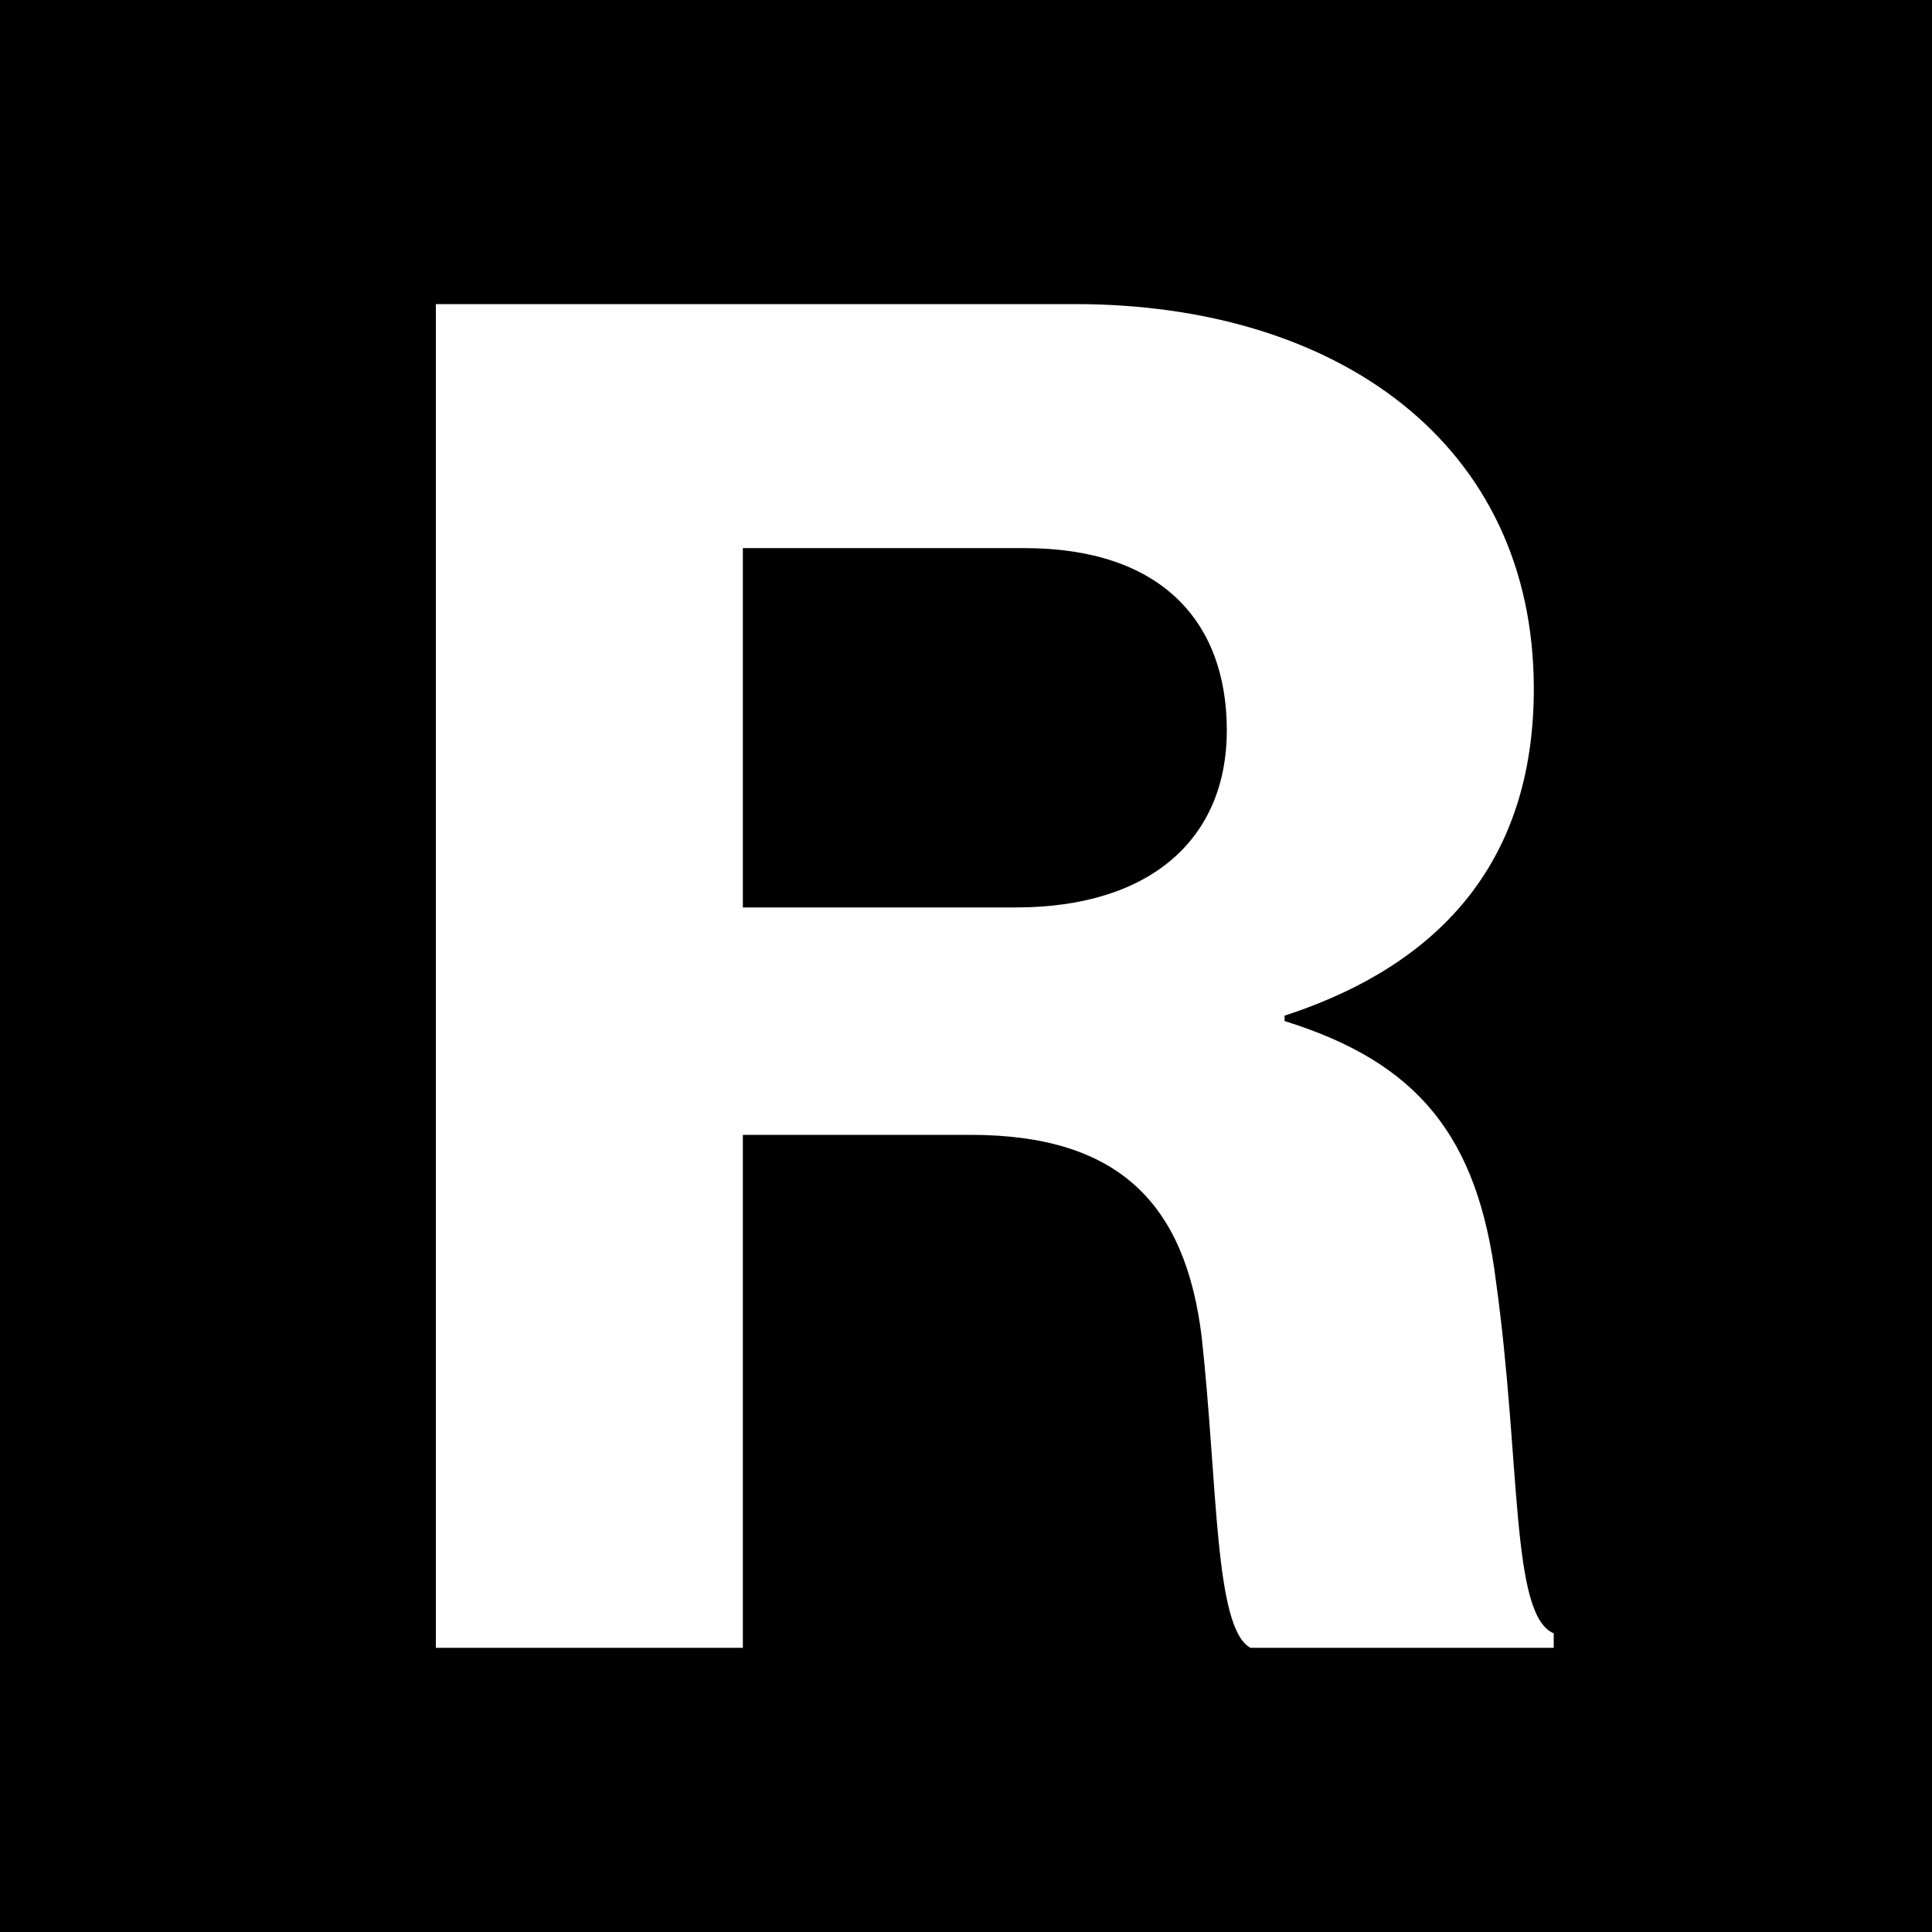 <?xml version="1.0" encoding="UTF-8"?>
<svg width="1000px" height="1000px" viewBox="0 0 1000 1000" version="1.1" xmlns="http://www.w3.org/2000/svg" xmlns:xlink="http://www.w3.org/1999/xlink">
    <title>R</title>
    <g id="R" stroke="none" stroke-width="1" fill="none" fill-rule="evenodd">
        <rect id="Rectangle" fill="#000000" fill-rule="nonzero" x="0" y="0" width="1000" height="1000"></rect>
        <path d="M225.6,157.4 L556.5,157.4 C692,157.4 793.9,229.4 793.9,356.5 C793.9,437.8 753.7,496.7 664.9,525.7 L664.9,528.5 C734.1,550 764.9,588.3 774.3,663.1 C787.4,757.5 781.8,836 804.2,845.4 L804.2,852.9 L647.2,852.9 C628.5,842.6 630.4,768.8 622,692.1 C613.6,622.9 579,587.4 502.4,587.4 L384.5,587.4 L384.5,852.9 L225.6,852.9 L225.6,157.4 Z M384.5,469.7 L525.6,469.7 C596.6,469.7 635,433.2 635,378.1 C635,321.1 600.4,283.7 530.3,283.7 L384.5,283.7 L384.5,469.7 Z" id="Shape" fill="#FFFFFF" fill-rule="nonzero"></path>
    </g>
</svg>